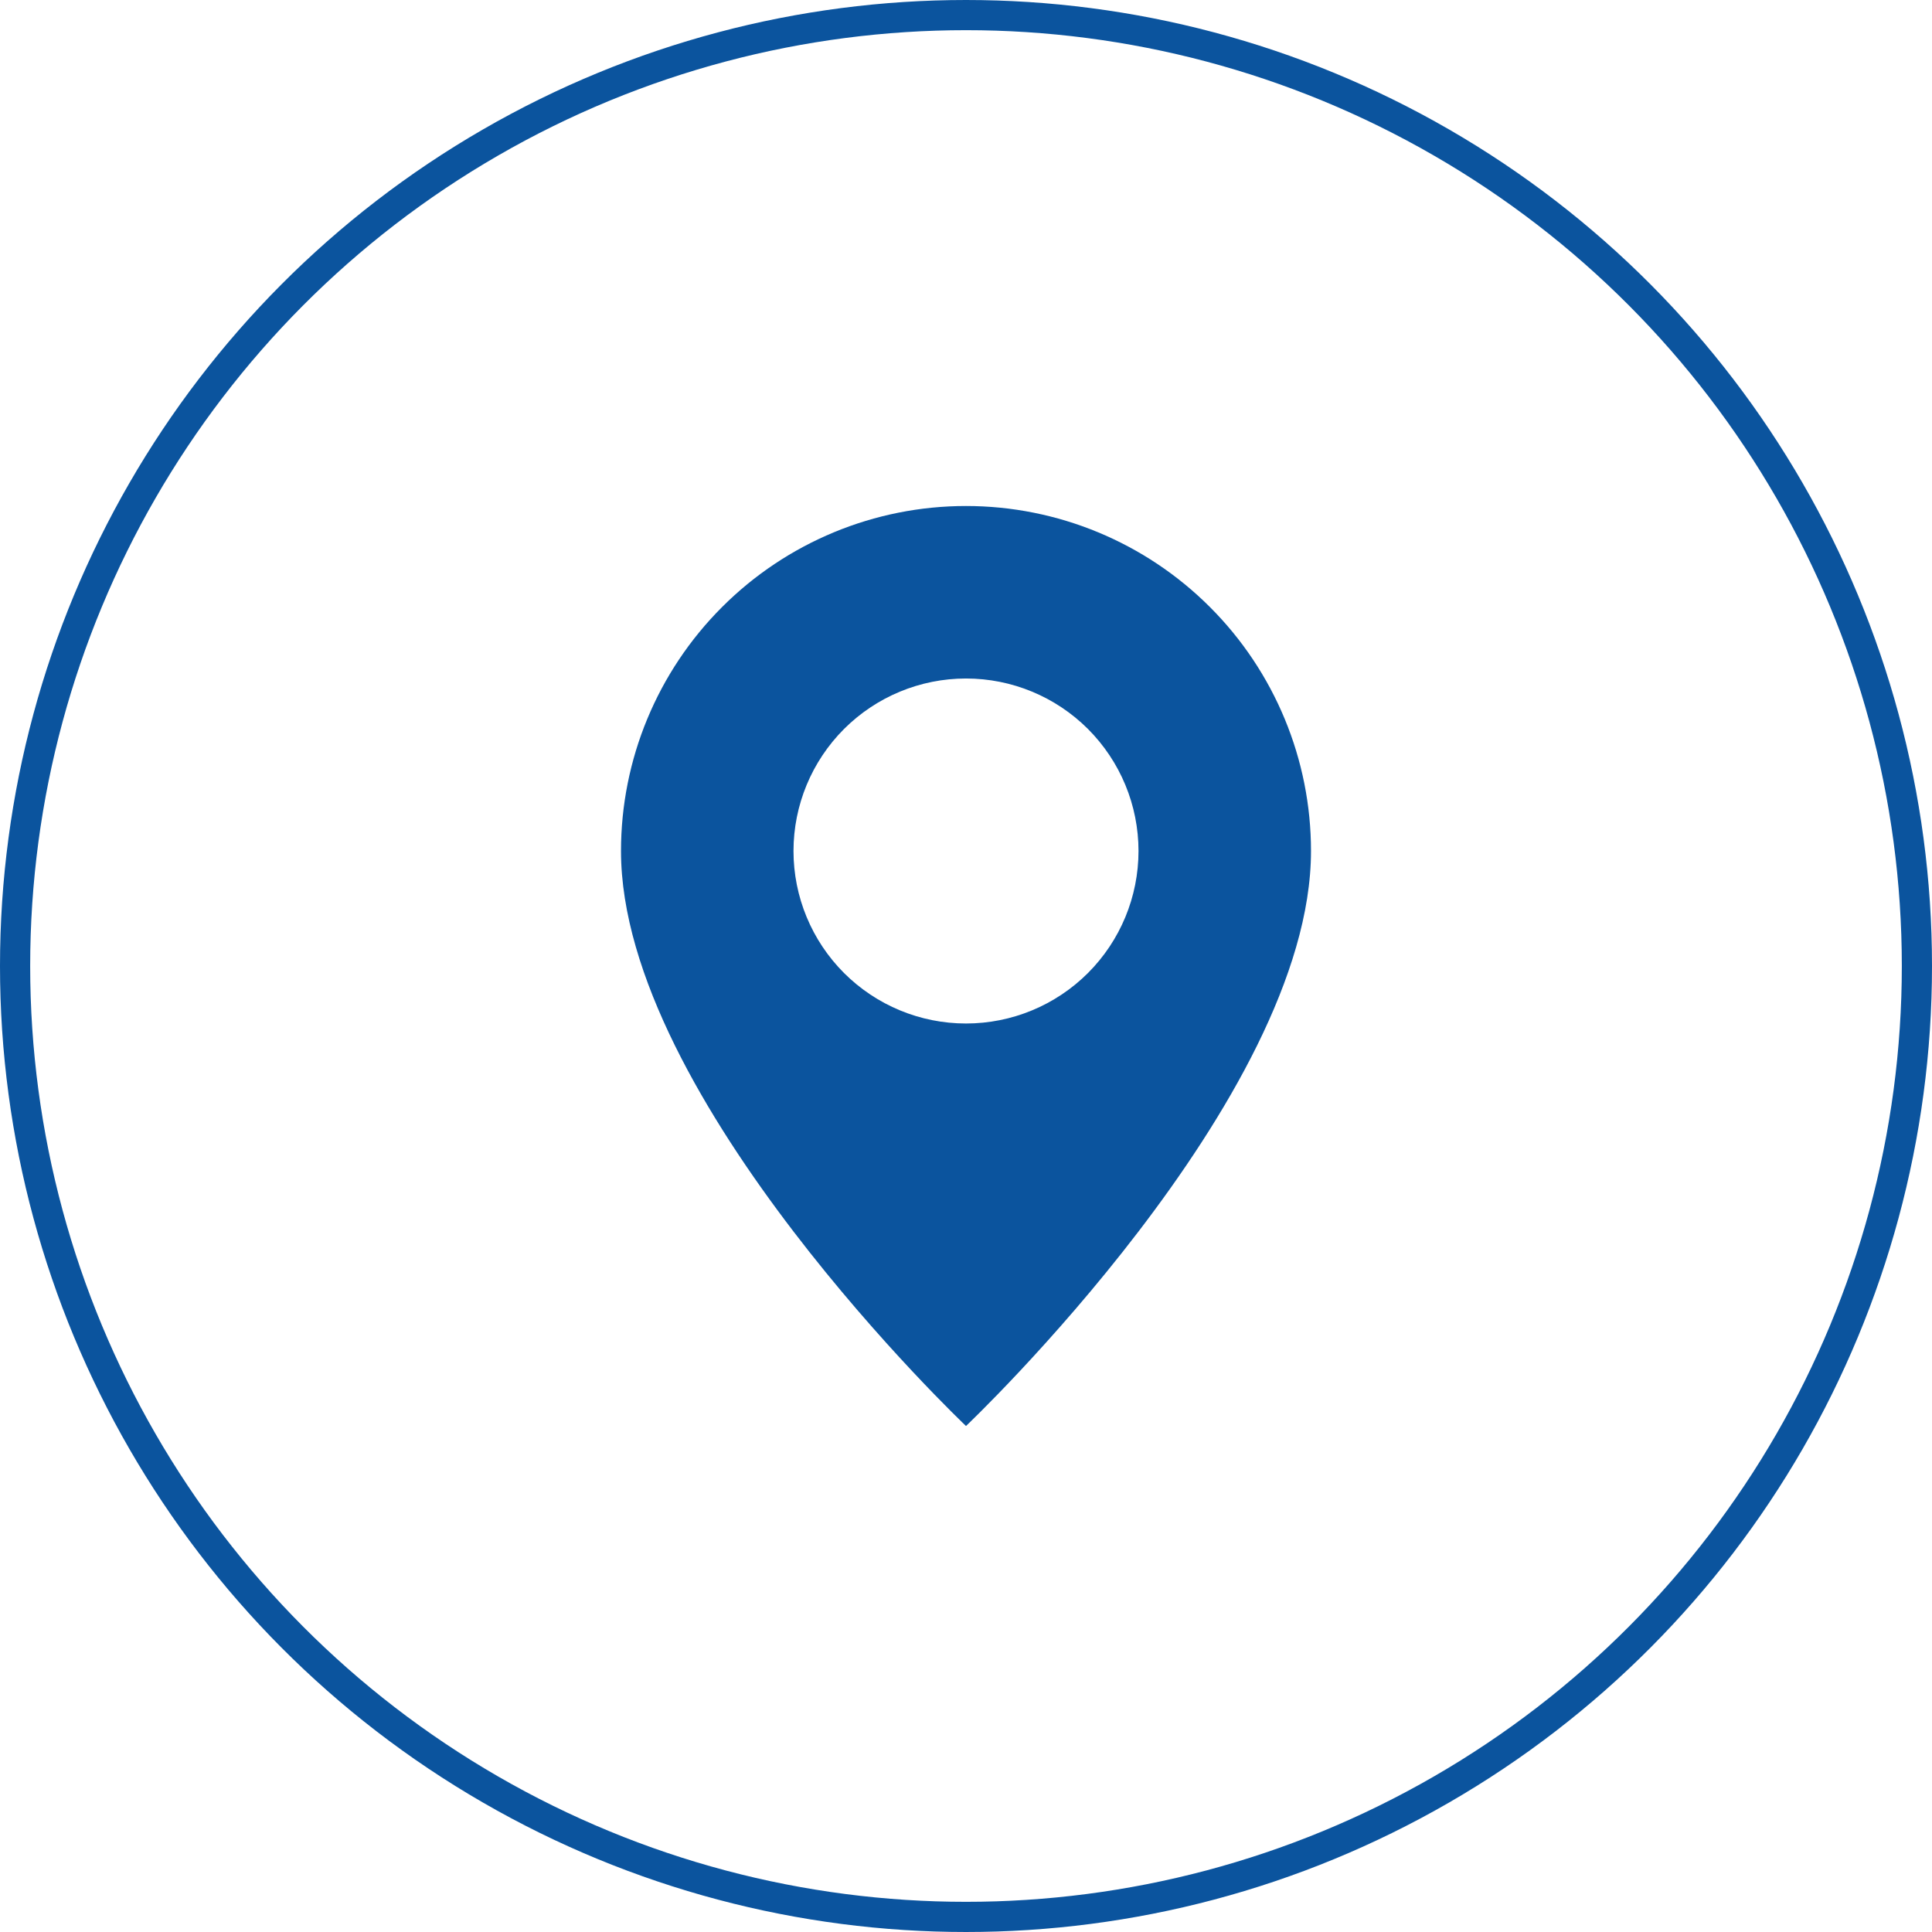 <svg xmlns="http://www.w3.org/2000/svg" width="42" height="42" viewBox="0 0 42 42" fill="none"><circle cx="21" cy="21" r="20.672" stroke="#0B549E" stroke-width="0.656"></circle><path d="M21 31C21 31 28.5 23.892 28.5 18.5C28.5 16.511 27.71 14.603 26.303 13.197C24.897 11.79 22.989 11 21 11C19.011 11 17.103 11.79 15.697 13.197C14.29 14.603 13.5 16.511 13.5 18.5C13.5 23.892 21 31 21 31ZM21 22.25C20.005 22.25 19.052 21.855 18.348 21.152C17.645 20.448 17.25 19.495 17.25 18.5C17.25 17.505 17.645 16.552 18.348 15.848C19.052 15.145 20.005 14.75 21 14.75C21.995 14.75 22.948 15.145 23.652 15.848C24.355 16.552 24.75 17.505 24.75 18.5C24.75 19.495 24.355 20.448 23.652 21.152C22.948 21.855 21.995 22.25 21 22.25Z" fill="#0B549E"></path></svg>